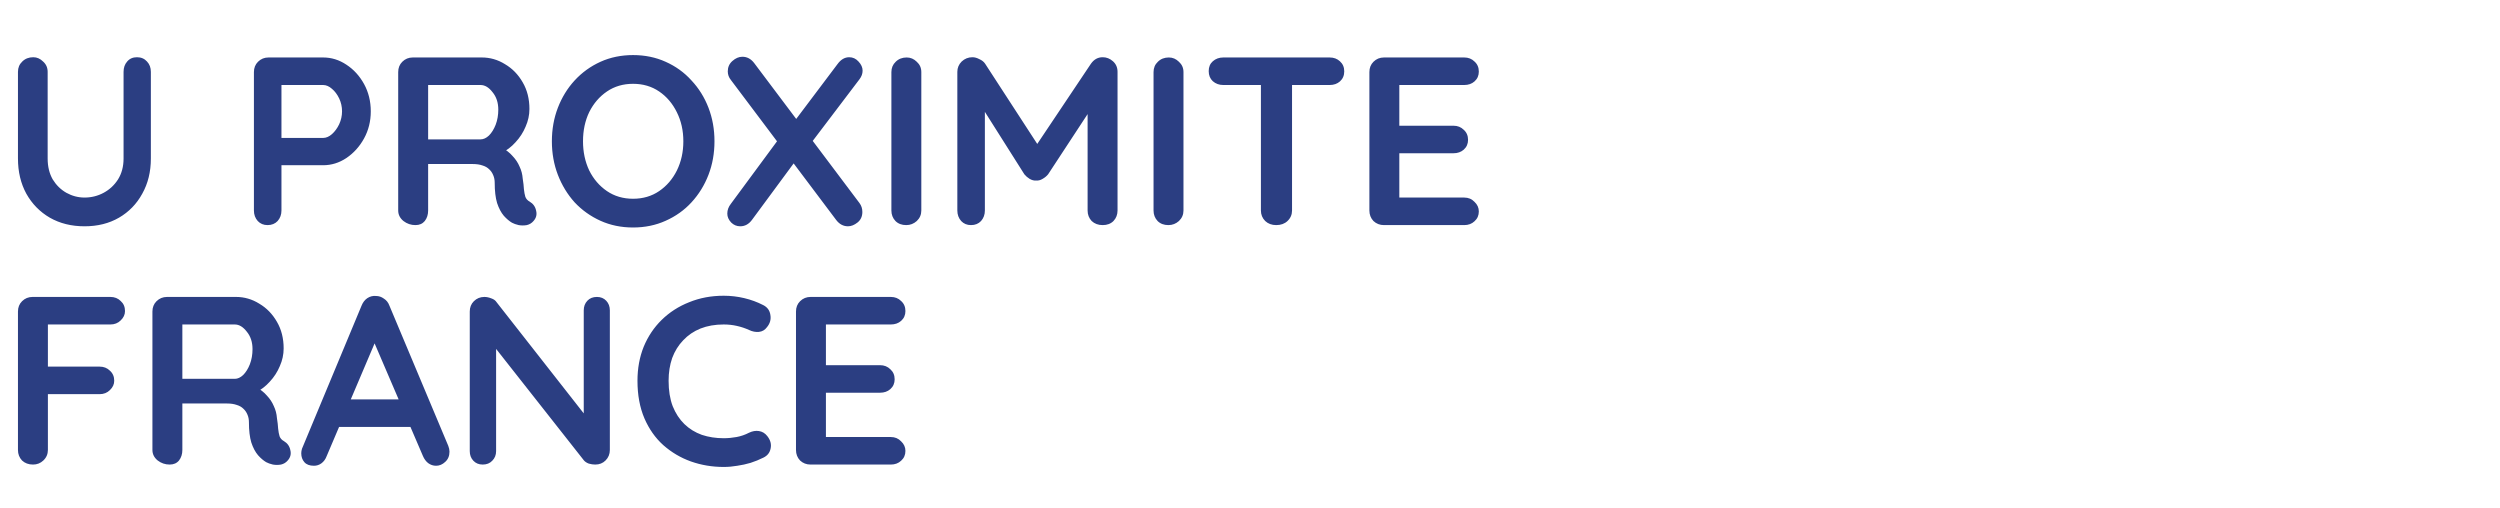 <svg width="261" height="53" viewBox="0 0 261 53" fill="none" xmlns="http://www.w3.org/2000/svg">
<path d="M14.3 5.975C14.733 5.975 15.083 6.125 15.35 6.425C15.617 6.708 15.75 7.067 15.75 7.5V16.55C15.75 17.933 15.45 19.158 14.85 20.225C14.267 21.292 13.458 22.125 12.425 22.725C11.392 23.325 10.192 23.625 8.825 23.625C7.458 23.625 6.25 23.325 5.2 22.725C4.167 22.125 3.35 21.292 2.75 20.225C2.167 19.158 1.875 17.933 1.875 16.55V7.5C1.875 7.067 2.025 6.708 2.325 6.425C2.625 6.125 3.008 5.975 3.475 5.975C3.858 5.975 4.2 6.125 4.5 6.425C4.817 6.708 4.975 7.067 4.975 7.5V16.55C4.975 17.383 5.15 18.108 5.5 18.725C5.867 19.325 6.342 19.792 6.925 20.125C7.525 20.458 8.158 20.625 8.825 20.625C9.542 20.625 10.208 20.458 10.825 20.125C11.442 19.792 11.942 19.325 12.325 18.725C12.708 18.108 12.9 17.383 12.9 16.55V7.5C12.9 7.067 13.025 6.708 13.275 6.425C13.525 6.125 13.867 5.975 14.3 5.975ZM33.734 6C34.6 6 35.409 6.25 36.159 6.75C36.925 7.25 37.542 7.925 38.009 8.775C38.475 9.625 38.709 10.575 38.709 11.625C38.709 12.658 38.475 13.6 38.009 14.45C37.542 15.3 36.925 15.983 36.159 16.5C35.409 17 34.6 17.25 33.734 17.25H29.134L29.384 16.8V21.975C29.384 22.408 29.25 22.775 28.984 23.075C28.717 23.358 28.367 23.5 27.934 23.5C27.517 23.5 27.175 23.358 26.909 23.075C26.642 22.775 26.509 22.408 26.509 21.975V7.525C26.509 7.092 26.651 6.733 26.934 6.45C27.234 6.15 27.601 6 28.034 6H33.734ZM33.734 14.4C34.05 14.4 34.359 14.267 34.659 14C34.959 13.733 35.209 13.392 35.409 12.975C35.609 12.542 35.709 12.092 35.709 11.625C35.709 11.142 35.609 10.692 35.409 10.275C35.209 9.858 34.959 9.525 34.659 9.275C34.359 9.008 34.05 8.875 33.734 8.875H29.084L29.384 8.425V14.8L29.109 14.4H33.734ZM43.372 23.5C42.906 23.5 42.489 23.358 42.122 23.075C41.756 22.775 41.572 22.408 41.572 21.975V7.525C41.572 7.092 41.714 6.733 41.997 6.45C42.297 6.15 42.664 6 43.097 6H50.297C51.164 6 51.972 6.233 52.722 6.7C53.489 7.15 54.106 7.783 54.572 8.6C55.039 9.4 55.272 10.325 55.272 11.375C55.272 12.008 55.139 12.625 54.872 13.225C54.622 13.825 54.272 14.367 53.822 14.85C53.389 15.333 52.897 15.708 52.347 15.975L52.372 15.4C52.839 15.65 53.222 15.95 53.522 16.3C53.839 16.633 54.081 17 54.247 17.4C54.431 17.783 54.539 18.2 54.572 18.65C54.639 19.067 54.681 19.433 54.697 19.75C54.731 20.067 54.781 20.333 54.847 20.55C54.931 20.767 55.081 20.933 55.297 21.05C55.664 21.267 55.889 21.583 55.972 22C56.072 22.4 55.981 22.758 55.697 23.075C55.514 23.292 55.281 23.433 54.997 23.5C54.714 23.55 54.431 23.55 54.147 23.5C53.864 23.433 53.631 23.35 53.447 23.25C53.164 23.083 52.881 22.842 52.597 22.525C52.314 22.192 52.081 21.75 51.897 21.2C51.731 20.65 51.647 19.942 51.647 19.075C51.647 18.792 51.597 18.533 51.497 18.3C51.397 18.05 51.256 17.842 51.072 17.675C50.889 17.492 50.656 17.358 50.372 17.275C50.089 17.175 49.756 17.125 49.372 17.125H44.322L44.697 16.55V21.975C44.697 22.408 44.581 22.775 44.347 23.075C44.114 23.358 43.789 23.5 43.372 23.5ZM44.347 14.55H50.172C50.472 14.55 50.764 14.417 51.047 14.15C51.331 13.867 51.564 13.492 51.747 13.025C51.931 12.542 52.022 12.017 52.022 11.45C52.022 10.717 51.822 10.108 51.422 9.625C51.039 9.125 50.622 8.875 50.172 8.875H44.397L44.697 8.075V15.15L44.347 14.55ZM74.591 14.75C74.591 16 74.383 17.167 73.966 18.25C73.549 19.333 72.958 20.292 72.191 21.125C71.441 21.942 70.541 22.583 69.491 23.05C68.458 23.517 67.325 23.75 66.091 23.75C64.858 23.75 63.724 23.517 62.691 23.05C61.658 22.583 60.758 21.942 59.991 21.125C59.241 20.292 58.658 19.333 58.241 18.25C57.825 17.167 57.616 16 57.616 14.75C57.616 13.5 57.825 12.333 58.241 11.25C58.658 10.167 59.241 9.217 59.991 8.4C60.758 7.567 61.658 6.917 62.691 6.45C63.724 5.983 64.858 5.75 66.091 5.75C67.325 5.75 68.458 5.983 69.491 6.45C70.541 6.917 71.441 7.567 72.191 8.4C72.958 9.217 73.549 10.167 73.966 11.25C74.383 12.333 74.591 13.5 74.591 14.75ZM71.341 14.75C71.341 13.633 71.116 12.625 70.666 11.725C70.216 10.808 69.6 10.083 68.816 9.55C68.033 9.017 67.124 8.75 66.091 8.75C65.058 8.75 64.15 9.017 63.366 9.55C62.583 10.083 61.966 10.8 61.516 11.7C61.083 12.6 60.866 13.617 60.866 14.75C60.866 15.867 61.083 16.883 61.516 17.8C61.966 18.7 62.583 19.417 63.366 19.95C64.15 20.483 65.058 20.75 66.091 20.75C67.124 20.75 68.033 20.483 68.816 19.95C69.6 19.417 70.216 18.7 70.666 17.8C71.116 16.883 71.341 15.867 71.341 14.75ZM88.655 5.975C89.038 5.975 89.363 6.125 89.63 6.425C89.913 6.725 90.055 7.042 90.055 7.375C90.055 7.692 89.946 7.992 89.73 8.275L84.705 14.9L83.005 12.575L87.43 6.7C87.78 6.217 88.188 5.975 88.655 5.975ZM77.505 5.925C77.988 5.925 78.396 6.142 78.73 6.575L89.73 21.2C89.93 21.467 90.03 21.775 90.03 22.125C90.03 22.592 89.863 22.958 89.53 23.225C89.196 23.492 88.863 23.625 88.53 23.625C88.046 23.625 87.638 23.408 87.305 22.975L76.305 8.35C76.088 8.083 75.98 7.783 75.98 7.45C75.98 7.017 76.138 6.658 76.455 6.375C76.788 6.075 77.138 5.925 77.505 5.925ZM77.28 23.625C76.913 23.625 76.596 23.492 76.33 23.225C76.063 22.942 75.93 22.633 75.93 22.3C75.93 21.933 76.055 21.592 76.305 21.275L81.38 14.4L83.03 16.825L78.53 22.925C78.196 23.392 77.78 23.625 77.28 23.625ZM96.186 21.975C96.186 22.408 96.028 22.775 95.712 23.075C95.395 23.358 95.028 23.5 94.612 23.5C94.145 23.5 93.77 23.358 93.487 23.075C93.203 22.775 93.061 22.408 93.061 21.975V7.525C93.061 7.092 93.212 6.733 93.511 6.45C93.811 6.15 94.195 6 94.662 6C95.061 6 95.412 6.15 95.712 6.45C96.028 6.733 96.186 7.092 96.186 7.525V21.975ZM101.521 5.975C101.755 5.975 101.996 6.042 102.246 6.175C102.513 6.292 102.713 6.45 102.846 6.65L108.921 16L107.671 15.95L113.896 6.65C114.213 6.2 114.621 5.975 115.121 5.975C115.521 5.975 115.88 6.117 116.196 6.4C116.513 6.683 116.671 7.05 116.671 7.5V21.975C116.671 22.408 116.53 22.775 116.246 23.075C115.963 23.358 115.588 23.5 115.121 23.5C114.655 23.5 114.271 23.358 113.971 23.075C113.688 22.775 113.546 22.408 113.546 21.975V10.2L114.521 10.425L109.421 18.2C109.271 18.383 109.08 18.542 108.846 18.675C108.63 18.808 108.405 18.867 108.171 18.85C107.955 18.867 107.73 18.808 107.496 18.675C107.28 18.542 107.096 18.383 106.946 18.2L102.171 10.65L102.821 9.325V21.975C102.821 22.408 102.688 22.775 102.421 23.075C102.155 23.358 101.805 23.5 101.371 23.5C100.955 23.5 100.613 23.358 100.346 23.075C100.08 22.775 99.946 22.408 99.946 21.975V7.5C99.946 7.083 100.096 6.725 100.396 6.425C100.713 6.125 101.088 5.975 101.521 5.975ZM123.555 21.975C123.555 22.408 123.396 22.775 123.08 23.075C122.763 23.358 122.396 23.5 121.98 23.5C121.513 23.5 121.138 23.358 120.855 23.075C120.571 22.775 120.43 22.408 120.43 21.975V7.525C120.43 7.092 120.58 6.733 120.88 6.45C121.18 6.15 121.563 6 122.03 6C122.43 6 122.78 6.15 123.08 6.45C123.396 6.733 123.555 7.092 123.555 7.525V21.975ZM133.239 23.5C132.773 23.5 132.389 23.358 132.089 23.075C131.789 22.775 131.639 22.408 131.639 21.975V7.475H134.889V21.975C134.889 22.408 134.731 22.775 134.414 23.075C134.114 23.358 133.723 23.5 133.239 23.5ZM127.714 8.875C127.281 8.875 126.914 8.742 126.614 8.475C126.331 8.208 126.189 7.858 126.189 7.425C126.189 6.992 126.331 6.65 126.614 6.4C126.914 6.133 127.281 6 127.714 6H138.814C139.248 6 139.606 6.133 139.889 6.4C140.189 6.667 140.339 7.017 140.339 7.45C140.339 7.883 140.189 8.233 139.889 8.5C139.606 8.75 139.248 8.875 138.814 8.875H127.714ZM144.489 6H152.864C153.297 6 153.656 6.142 153.939 6.425C154.239 6.692 154.389 7.042 154.389 7.475C154.389 7.892 154.239 8.233 153.939 8.5C153.656 8.75 153.297 8.875 152.864 8.875H145.864L146.089 8.45V13.325L145.889 13.125H151.739C152.172 13.125 152.531 13.267 152.814 13.55C153.114 13.817 153.264 14.167 153.264 14.6C153.264 15.017 153.114 15.358 152.814 15.625C152.531 15.875 152.172 16 151.739 16H145.964L146.089 15.8V20.85L145.889 20.625H152.864C153.297 20.625 153.656 20.775 153.939 21.075C154.239 21.358 154.389 21.692 154.389 22.075C154.389 22.492 154.239 22.833 153.939 23.1C153.656 23.367 153.297 23.5 152.864 23.5H144.489C144.056 23.5 143.689 23.358 143.389 23.075C143.106 22.775 142.964 22.408 142.964 21.975V7.525C142.964 7.092 143.106 6.733 143.389 6.45C143.689 6.15 144.056 6 144.489 6ZM3.45 48.5C2.983 48.5 2.6 48.358 2.3 48.075C2.017 47.775 1.875 47.408 1.875 46.975V32.525C1.875 32.092 2.017 31.733 2.3 31.45C2.6 31.15 2.967 31 3.4 31H11.525C11.958 31 12.317 31.142 12.6 31.425C12.9 31.692 13.05 32.042 13.05 32.475C13.05 32.842 12.9 33.167 12.6 33.45C12.317 33.733 11.958 33.875 11.525 33.875H4.775L5 33.575V38.6L4.825 38.275H10.4C10.833 38.275 11.192 38.417 11.475 38.7C11.775 38.967 11.925 39.317 11.925 39.75C11.925 40.117 11.775 40.442 11.475 40.725C11.192 41.008 10.833 41.15 10.4 41.15H4.775L5 40.925V46.975C5 47.408 4.842 47.775 4.525 48.075C4.225 48.358 3.867 48.5 3.45 48.5ZM17.713 48.5C17.246 48.5 16.83 48.358 16.463 48.075C16.096 47.775 15.913 47.408 15.913 46.975V32.525C15.913 32.092 16.055 31.733 16.338 31.45C16.638 31.15 17.005 31 17.438 31H24.638C25.505 31 26.313 31.233 27.063 31.7C27.83 32.15 28.446 32.783 28.913 33.6C29.38 34.4 29.613 35.325 29.613 36.375C29.613 37.008 29.48 37.625 29.213 38.225C28.963 38.825 28.613 39.367 28.163 39.85C27.73 40.333 27.238 40.708 26.688 40.975L26.713 40.4C27.18 40.65 27.563 40.95 27.863 41.3C28.18 41.633 28.421 42 28.588 42.4C28.771 42.783 28.88 43.2 28.913 43.65C28.98 44.067 29.021 44.433 29.038 44.75C29.071 45.067 29.121 45.333 29.188 45.55C29.271 45.767 29.421 45.933 29.638 46.05C30.005 46.267 30.23 46.583 30.313 47C30.413 47.4 30.321 47.758 30.038 48.075C29.855 48.292 29.621 48.433 29.338 48.5C29.055 48.55 28.771 48.55 28.488 48.5C28.205 48.433 27.971 48.35 27.788 48.25C27.505 48.083 27.221 47.842 26.938 47.525C26.655 47.192 26.421 46.75 26.238 46.2C26.071 45.65 25.988 44.942 25.988 44.075C25.988 43.792 25.938 43.533 25.838 43.3C25.738 43.05 25.596 42.842 25.413 42.675C25.23 42.492 24.996 42.358 24.713 42.275C24.43 42.175 24.096 42.125 23.713 42.125H18.663L19.038 41.55V46.975C19.038 47.408 18.921 47.775 18.688 48.075C18.455 48.358 18.13 48.5 17.713 48.5ZM18.688 39.55H24.513C24.813 39.55 25.105 39.417 25.388 39.15C25.671 38.867 25.905 38.492 26.088 38.025C26.271 37.542 26.363 37.017 26.363 36.45C26.363 35.717 26.163 35.108 25.763 34.625C25.38 34.125 24.963 33.875 24.513 33.875H18.738L19.038 33.075V40.15L18.688 39.55ZM39.501 34.925L34.101 47.625C33.984 47.942 33.801 48.192 33.551 48.375C33.318 48.542 33.059 48.625 32.776 48.625C32.326 48.625 31.993 48.5 31.776 48.25C31.559 48 31.451 47.692 31.451 47.325C31.451 47.175 31.476 47.017 31.526 46.85L37.751 31.9C37.885 31.567 38.084 31.308 38.351 31.125C38.635 30.942 38.934 30.867 39.251 30.9C39.551 30.9 39.826 30.992 40.076 31.175C40.343 31.342 40.535 31.583 40.651 31.9L46.801 46.55C46.885 46.767 46.926 46.967 46.926 47.15C46.926 47.6 46.776 47.958 46.476 48.225C46.193 48.492 45.876 48.625 45.526 48.625C45.226 48.625 44.951 48.533 44.701 48.35C44.468 48.167 44.285 47.917 44.151 47.6L38.776 35.075L39.501 34.925ZM34.876 44.575L36.251 41.7H43.001L43.476 44.575H34.876ZM62.318 31C62.718 31 63.043 31.133 63.293 31.4C63.543 31.667 63.668 32 63.668 32.4V46.975C63.668 47.408 63.518 47.775 63.218 48.075C62.935 48.358 62.576 48.5 62.143 48.5C61.926 48.5 61.701 48.467 61.468 48.4C61.251 48.317 61.085 48.208 60.968 48.075L51.143 35.6L51.793 35.2V47.1C51.793 47.5 51.66 47.833 51.393 48.1C51.143 48.367 50.81 48.5 50.393 48.5C49.993 48.5 49.668 48.367 49.418 48.1C49.168 47.833 49.043 47.5 49.043 47.1V32.525C49.043 32.092 49.185 31.733 49.468 31.45C49.768 31.15 50.135 31 50.568 31C50.801 31 51.043 31.05 51.293 31.15C51.543 31.233 51.726 31.367 51.843 31.55L61.368 43.7L60.943 44V32.4C60.943 32 61.068 31.667 61.318 31.4C61.568 31.133 61.901 31 62.318 31ZM79.677 31.85C80.11 32.067 80.36 32.408 80.427 32.875C80.51 33.342 80.393 33.767 80.077 34.15C79.86 34.45 79.577 34.617 79.227 34.65C78.893 34.683 78.552 34.617 78.202 34.45C77.802 34.267 77.377 34.125 76.927 34.025C76.493 33.925 76.035 33.875 75.552 33.875C74.652 33.875 73.843 34.017 73.127 34.3C72.427 34.583 71.827 34.992 71.327 35.525C70.827 36.042 70.443 36.658 70.177 37.375C69.927 38.092 69.802 38.883 69.802 39.75C69.802 40.767 69.943 41.65 70.227 42.4C70.527 43.15 70.935 43.775 71.452 44.275C71.968 44.775 72.577 45.15 73.277 45.4C73.977 45.633 74.735 45.75 75.552 45.75C76.002 45.75 76.452 45.708 76.902 45.625C77.352 45.542 77.785 45.392 78.202 45.175C78.552 45.008 78.893 44.95 79.227 45C79.577 45.05 79.868 45.225 80.102 45.525C80.435 45.942 80.552 46.375 80.452 46.825C80.368 47.258 80.118 47.575 79.702 47.775C79.268 47.992 78.818 48.175 78.352 48.325C77.902 48.458 77.443 48.558 76.977 48.625C76.51 48.708 76.035 48.75 75.552 48.75C74.352 48.75 73.21 48.558 72.127 48.175C71.06 47.792 70.102 47.225 69.252 46.475C68.418 45.725 67.76 44.792 67.277 43.675C66.793 42.542 66.552 41.233 66.552 39.75C66.552 38.467 66.768 37.283 67.202 36.2C67.652 35.117 68.277 34.183 69.077 33.4C69.893 32.6 70.852 31.983 71.952 31.55C73.052 31.1 74.252 30.875 75.552 30.875C76.285 30.875 77.002 30.958 77.702 31.125C78.402 31.292 79.06 31.533 79.677 31.85ZM84.626 31H93.001C93.434 31 93.792 31.142 94.076 31.425C94.376 31.692 94.526 32.042 94.526 32.475C94.526 32.892 94.376 33.233 94.076 33.5C93.792 33.75 93.434 33.875 93.001 33.875H86.001L86.226 33.45V38.325L86.026 38.125H91.876C92.309 38.125 92.667 38.267 92.951 38.55C93.251 38.817 93.401 39.167 93.401 39.6C93.401 40.017 93.251 40.358 92.951 40.625C92.667 40.875 92.309 41 91.876 41H86.101L86.226 40.8V45.85L86.026 45.625H93.001C93.434 45.625 93.792 45.775 94.076 46.075C94.376 46.358 94.526 46.692 94.526 47.075C94.526 47.492 94.376 47.833 94.076 48.1C93.792 48.367 93.434 48.5 93.001 48.5H84.626C84.192 48.5 83.826 48.358 83.526 48.075C83.242 47.775 83.101 47.408 83.101 46.975V32.525C83.101 32.092 83.242 31.733 83.526 31.45C83.826 31.15 84.192 31 84.626 31Z" fill="#2B3E82"/>
</svg>
